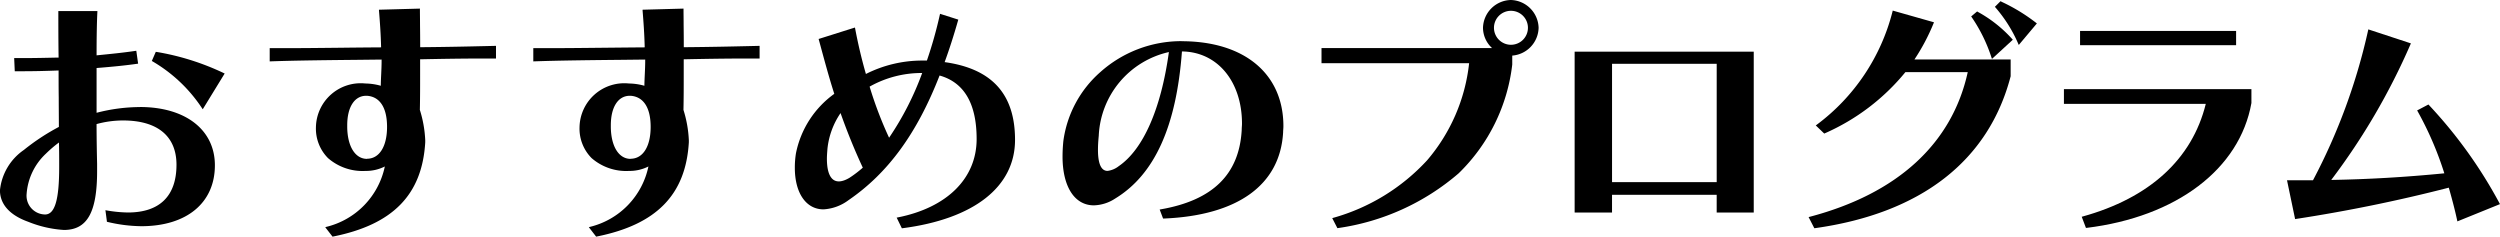 <svg xmlns="http://www.w3.org/2000/svg" viewBox="0 0 161.911 15.321">
  <path class="fill-navi" d="M162.876,7.34a11.25,11.25,0,0,0-2.814.371v-2.9c1.068-.084,1.909-.171,2.646-.276l.044-.006-.118-.835-.043.006c-.788.118-1.613.2-2.529.291,0-1.207.019-2.21.052-2.824l0-.046h-2.529v.044c0,.755,0,1.786.017,2.972l-.171,0c-.709.016-1.379.03-1.981.03h-.725l.038.853h.512c.718,0,1.5-.017,2.327-.05,0,.57,0,1.165.009,1.766,0,.626.008,1.262.009,1.89a14.013,14.013,0,0,0-2.267,1.491,3.611,3.611,0,0,0-1.549,2.613c0,.633.32,1.5,1.841,2.044a7.369,7.369,0,0,0,2.3.525c1.509,0,2.151-1.138,2.151-3.807v-.471c-.016-.69-.034-1.6-.035-2.579a6.441,6.441,0,0,1,1.717-.234c2.231,0,3.459,1.018,3.459,2.867,0,2.023-1.088,3.093-3.145,3.093a8.7,8.7,0,0,1-1.4-.138l-.058-.01.095.72,0,.03.03.006a9.8,9.8,0,0,0,2.2.28c2.94,0,4.765-1.512,4.765-3.946,0-2.293-1.9-3.773-4.852-3.773M157.64,11.1v.139c0,2.115-.282,3.058-.915,3.058a1.23,1.23,0,0,1-.506-.118,1.217,1.217,0,0,1-.688-1.214,3.951,3.951,0,0,1,1.242-2.6,7.984,7.984,0,0,1,.852-.73c.015.509.015.995.015,1.466" transform="translate(-153.807 -0.406)"/>
  <path class="fill-navi" d="M165.386,4.161l-.034-.006-.256.591.034.019a9.7,9.7,0,0,1,3.226,3.053l.038.055L169.788,5.6l.025-.041-.042-.021a16.343,16.343,0,0,0-4.386-1.381" transform="translate(-155.263 -0.797)"/>
  <path class="fill-navi" d="M183.607,3.432c0-.557-.005-1.033-.01-1.455,0-.356-.007-.68-.007-.993V.939l-2.652.072,0,.046c.059.726.118,1.516.138,2.392q-1.394.01-2.66.025c-1.317.014-2.561.027-3.655.027h-.9v.855l.044,0c1.611-.057,3.5-.078,5.691-.1l1.512-.017v.131c0,.24-.013.522-.025.794s-.025.53-.027.771l-.039-.009a3.821,3.821,0,0,0-.962-.137,2.9,2.9,0,0,0-3.2,2.832,2.708,2.708,0,0,0,.782,2,3.407,3.407,0,0,0,2.433.831,2.7,2.7,0,0,0,1.247-.289,5.1,5.1,0,0,1-3.8,3.915l-.059.019.473.612.026-.006c3.879-.773,5.778-2.712,5.977-6.106v-.14a7.642,7.642,0,0,0-.348-1.957c.017-.782.017-1.509.017-2.277v-1c1.762-.037,2.943-.051,4.069-.051h.845v-.82l-.641.015c-1.285.03-2.5.057-4.272.073m-3.441,7.231c-.761,0-1.264-.8-1.281-2.048V8.493c0-1.177.471-1.908,1.229-1.908h.05c.839.059,1.3.774,1.3,2.013,0,1.273-.5,2.065-1.3,2.065" transform="translate(-156.394 -0.382)"/>
  <path class="fill-navi" d="M203.207,3.432c0-.557-.005-1.033-.01-1.455,0-.356-.007-.68-.007-.993V.939l-2.652.072,0,.046c.059.726.118,1.516.138,2.392-.929.007-1.818.017-2.66.025-1.317.014-2.561.027-3.655.027h-.9v.855l.044,0c1.611-.057,3.5-.078,5.691-.1l1.512-.017v.131c0,.24-.013.522-.025.794s-.025.53-.027.771l-.039-.009a3.821,3.821,0,0,0-.962-.137,2.9,2.9,0,0,0-3.2,2.832,2.708,2.708,0,0,0,.782,2,3.407,3.407,0,0,0,2.433.831,2.7,2.7,0,0,0,1.247-.289,5.1,5.1,0,0,1-3.8,3.915l-.059.019.473.612.026-.006c3.879-.773,5.778-2.712,5.977-6.106v-.14a7.642,7.642,0,0,0-.348-1.957c.017-.782.017-1.509.017-2.277v-1c1.762-.037,2.943-.051,4.069-.051h.845v-.82l-.641.015c-1.285.03-2.5.057-4.272.073m-3.441,7.231c-.761,0-1.264-.8-1.281-2.048V8.493c0-1.177.471-1.908,1.229-1.908h.05c.839.059,1.3.774,1.3,2.013,0,1.273-.5,2.065-1.3,2.065" transform="translate(-158.922 -0.382)"/>
  <path class="fill-navi" d="M222.611,4.448c.3-.821.592-1.73.87-2.705l.012-.04-1.138-.362-.045-.014-.01.046a27.433,27.433,0,0,1-.841,2.981h-.231a8.086,8.086,0,0,0-3.719.869c-.275-.955-.51-1.949-.7-2.96l-.01-.048-2.312.729-.04.012.069.253c.31,1.143.6,2.223.945,3.3a6.246,6.246,0,0,0-2.484,3.859,5.826,5.826,0,0,0-.071.931c0,1.636.728,2.692,1.856,2.692a2.987,2.987,0,0,0,1.627-.6c2.556-1.752,4.428-4.316,5.891-8.068,1.6.449,2.4,1.832,2.4,4.112,0,2.549-1.915,4.448-5.123,5.081l-.056.01.335.688.031,0c4.642-.6,7.3-2.683,7.3-5.723,0-2.964-1.493-4.612-4.566-5.037m-1.447.706a19.1,19.1,0,0,1-2.144,4.192,25.072,25.072,0,0,1-1.261-3.31,6.849,6.849,0,0,1,3.4-.882m-3.841,6.131a7.439,7.439,0,0,1-.858.653c-.949.567-1.467.1-1.467-1.235,0-.164.013-.341.028-.545l.007-.094a5.007,5.007,0,0,1,.849-2.314c.431,1.216.9,2.374,1.441,3.536" transform="translate(-161.429 -0.432)"/>
  <path class="fill-navi" d="M240.517,3.36a7.871,7.871,0,0,0-5.254,2,7.215,7.215,0,0,0-2.4,4.472c-.035.348-.052.685-.052,1,0,1.95.777,3.162,2.03,3.162a2.635,2.635,0,0,0,1.381-.442c2.547-1.549,3.961-4.664,4.322-9.525,2.292.022,3.889,1.94,3.889,4.678,0,.069-.005.137-.01.206s-.008.142-.008.21c-.163,2.873-1.883,4.552-5.261,5.135l-.052.009.221.584.031,0c4.8-.194,7.552-2.177,7.743-5.584,0-.071.005-.143.01-.211s.008-.131.008-.19c0-3.391-2.527-5.5-6.6-5.5m-.817.706c-.507,3.676-1.66,6.3-3.248,7.386a1.466,1.466,0,0,1-.726.307c-.411,0-.619-.46-.619-1.368,0-.265.018-.574.052-.919A5.82,5.82,0,0,1,239.7,4.066" transform="translate(-163.996 -0.695)"/>
  <path class="fill-navi" d="M264.325.3a1.85,1.85,0,0,0-1.8,1.8,1.8,1.8,0,0,0,.59,1.315H252.067v.976h9.56a11.578,11.578,0,0,1-2.724,6.294,13.048,13.048,0,0,1-6.091,3.727l-.05.016.334.649.031-.005a15.236,15.236,0,0,0,7.82-3.546A11.7,11.7,0,0,0,264.42,4.48V3.9a1.85,1.85,0,0,0,1.707-1.8,1.85,1.85,0,0,0-1.8-1.8m0,.7A1.1,1.1,0,1,1,263.236,2.1,1.1,1.1,0,0,1,264.325,1" transform="translate(-166.48 -0.3)"/>
  <path class="fill-navi" d="M270.888,14.56h2.421V13.41h6.778V14.56h2.4V4.141h-11.6Zm9.2-1.969h-6.778V4.925h6.778Z" transform="translate(-168.907 -0.795)"/>
  <path class="fill-navi" d="M302.6.441l-.1-.052-.366.365.028.03a9.042,9.042,0,0,1,1.492,2.377l.028.062,1.171-1.394-.034-.028A11.671,11.671,0,0,0,302.6.441" transform="translate(-172.937 -0.311)"/>
  <path class="fill-navi" d="M300.785,1.166l-.027-.017-.386.326.024.033a10.1,10.1,0,0,1,1.3,2.654l.022.062,1.35-1.24-.026-.031a8.435,8.435,0,0,0-2.259-1.786" transform="translate(-172.71 -0.409)"/>
  <path class="fill-navi" d="M296.385,1.891l.02-.045-2.671-.758-.011.044a13.17,13.17,0,0,1-4.93,7.362l-.045.03.549.528.027-.012a14.007,14.007,0,0,0,5.23-3.968h4.037c-1.015,4.638-4.56,7.879-10.255,9.376l-.052.014.37.719.03,0c6.872-.959,11.259-4.362,12.686-9.841V4.252H295.14a13.279,13.279,0,0,0,1.246-2.36" transform="translate(-171.151 -0.402)"/>
  <rect class="fill-navi" width="10.106" height="0.923" transform="translate(134.714 2.004)"/>
  <path class="fill-navi" d="M307.268,7.88h9.188c-.884,3.581-3.645,6.1-7.989,7.3l-.046.013.273.721.033,0c5.83-.712,9.923-3.81,10.684-8.087v-.9H307.268Z" transform="translate(-173.599 -1.154)"/>
  <path class="fill-navi" d="M337.626,13.76a30.015,30.015,0,0,0-4.589-6.386l-.023-.024-.731.384.022.038a21.571,21.571,0,0,1,1.74,4.035c-2.574.25-4.839.383-7.325.429a42.7,42.7,0,0,0,5.14-8.8l.02-.044L329.168,2.5l-.046-.015-.01.047a38.63,38.63,0,0,1-3.573,9.724h-1.683l.516,2.474.008.042.042-.008a101.126,101.126,0,0,0,9.912-2.028c.177.623.379,1.359.545,2.133l.01.051,2.714-1.1.045-.018Z" transform="translate(-175.739 -0.582)"/>
</svg>
